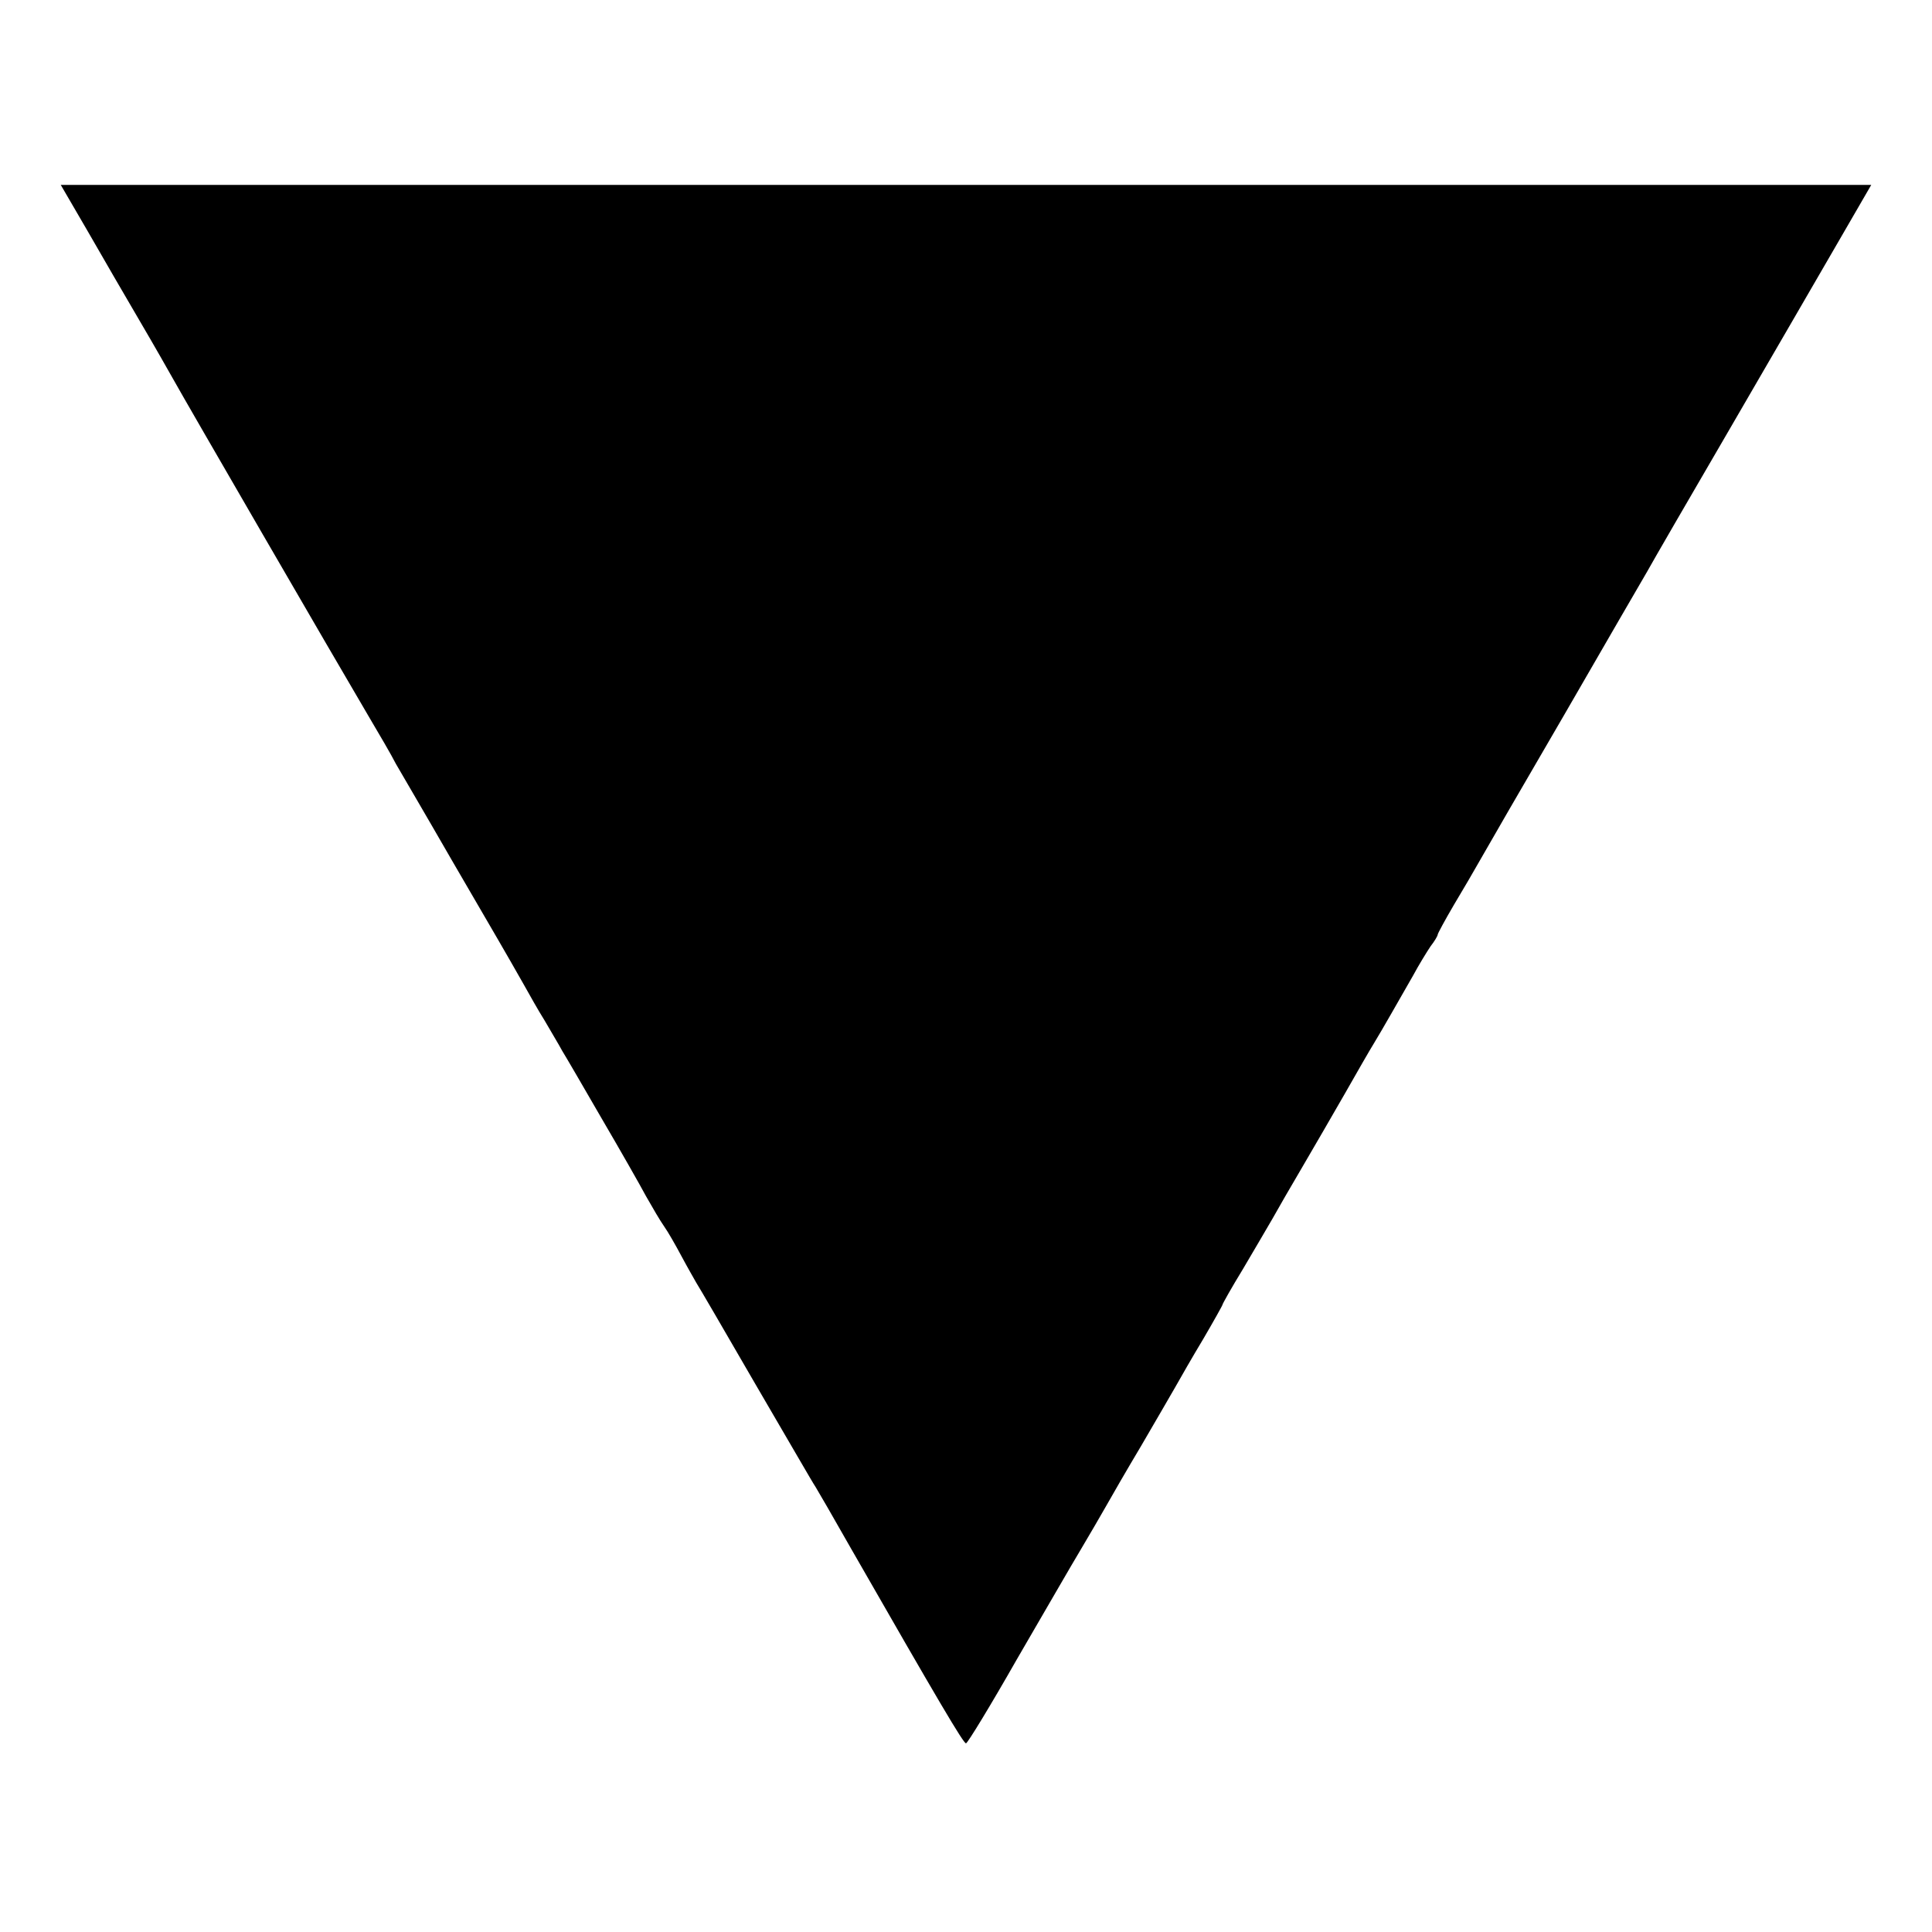 <?xml version="1.0" standalone="no"?>
<!DOCTYPE svg PUBLIC "-//W3C//DTD SVG 20010904//EN"
 "http://www.w3.org/TR/2001/REC-SVG-20010904/DTD/svg10.dtd">
<svg version="1.0" xmlns="http://www.w3.org/2000/svg"
 width="512pt" height="512pt" viewBox="0 0 512 512"
 preserveAspectRatio="xMidYMid meet">
<g transform="translate(0,512) scale(0.1,-0.1)"
fill="#000000" stroke="none">
<path d="M232 4508 c39 -68 101 -175 138 -238 37 -63 78 -135 92 -160 27 -49
428 -741 513 -885 29 -49 63 -107 74 -129 12 -21 79 -135 148 -255 124 -213
141 -242 191 -330 14 -25 38 -68 55 -95 16 -28 38 -64 47 -81 10 -16 57 -97
105 -180 48 -82 101 -175 117 -205 17 -30 38 -66 48 -80 10 -14 30 -49 46 -79
16 -30 34 -61 39 -70 6 -9 77 -131 158 -271 82 -140 152 -262 158 -270 5 -8
48 -82 95 -165 231 -403 297 -515 304 -515 4 0 65 100 135 223 71 122 147 254
170 292 23 39 53 90 67 115 14 25 55 96 92 158 36 62 77 132 90 155 13 23 46
81 75 129 28 48 51 89 51 91 0 2 24 45 54 94 29 49 64 109 78 133 14 25 49 86
78 135 29 50 80 137 113 195 33 58 68 119 78 135 22 36 65 112 104 180 15 28
36 62 46 77 11 14 19 28 19 31 0 3 19 38 43 79 24 40 55 93 69 118 14 25 114
198 223 385 108 187 207 358 220 380 12 22 111 193 220 380 109 187 237 409
286 493 l88 152 -2399 0 -2399 0 71 -122z"/>
</g>
</svg>
